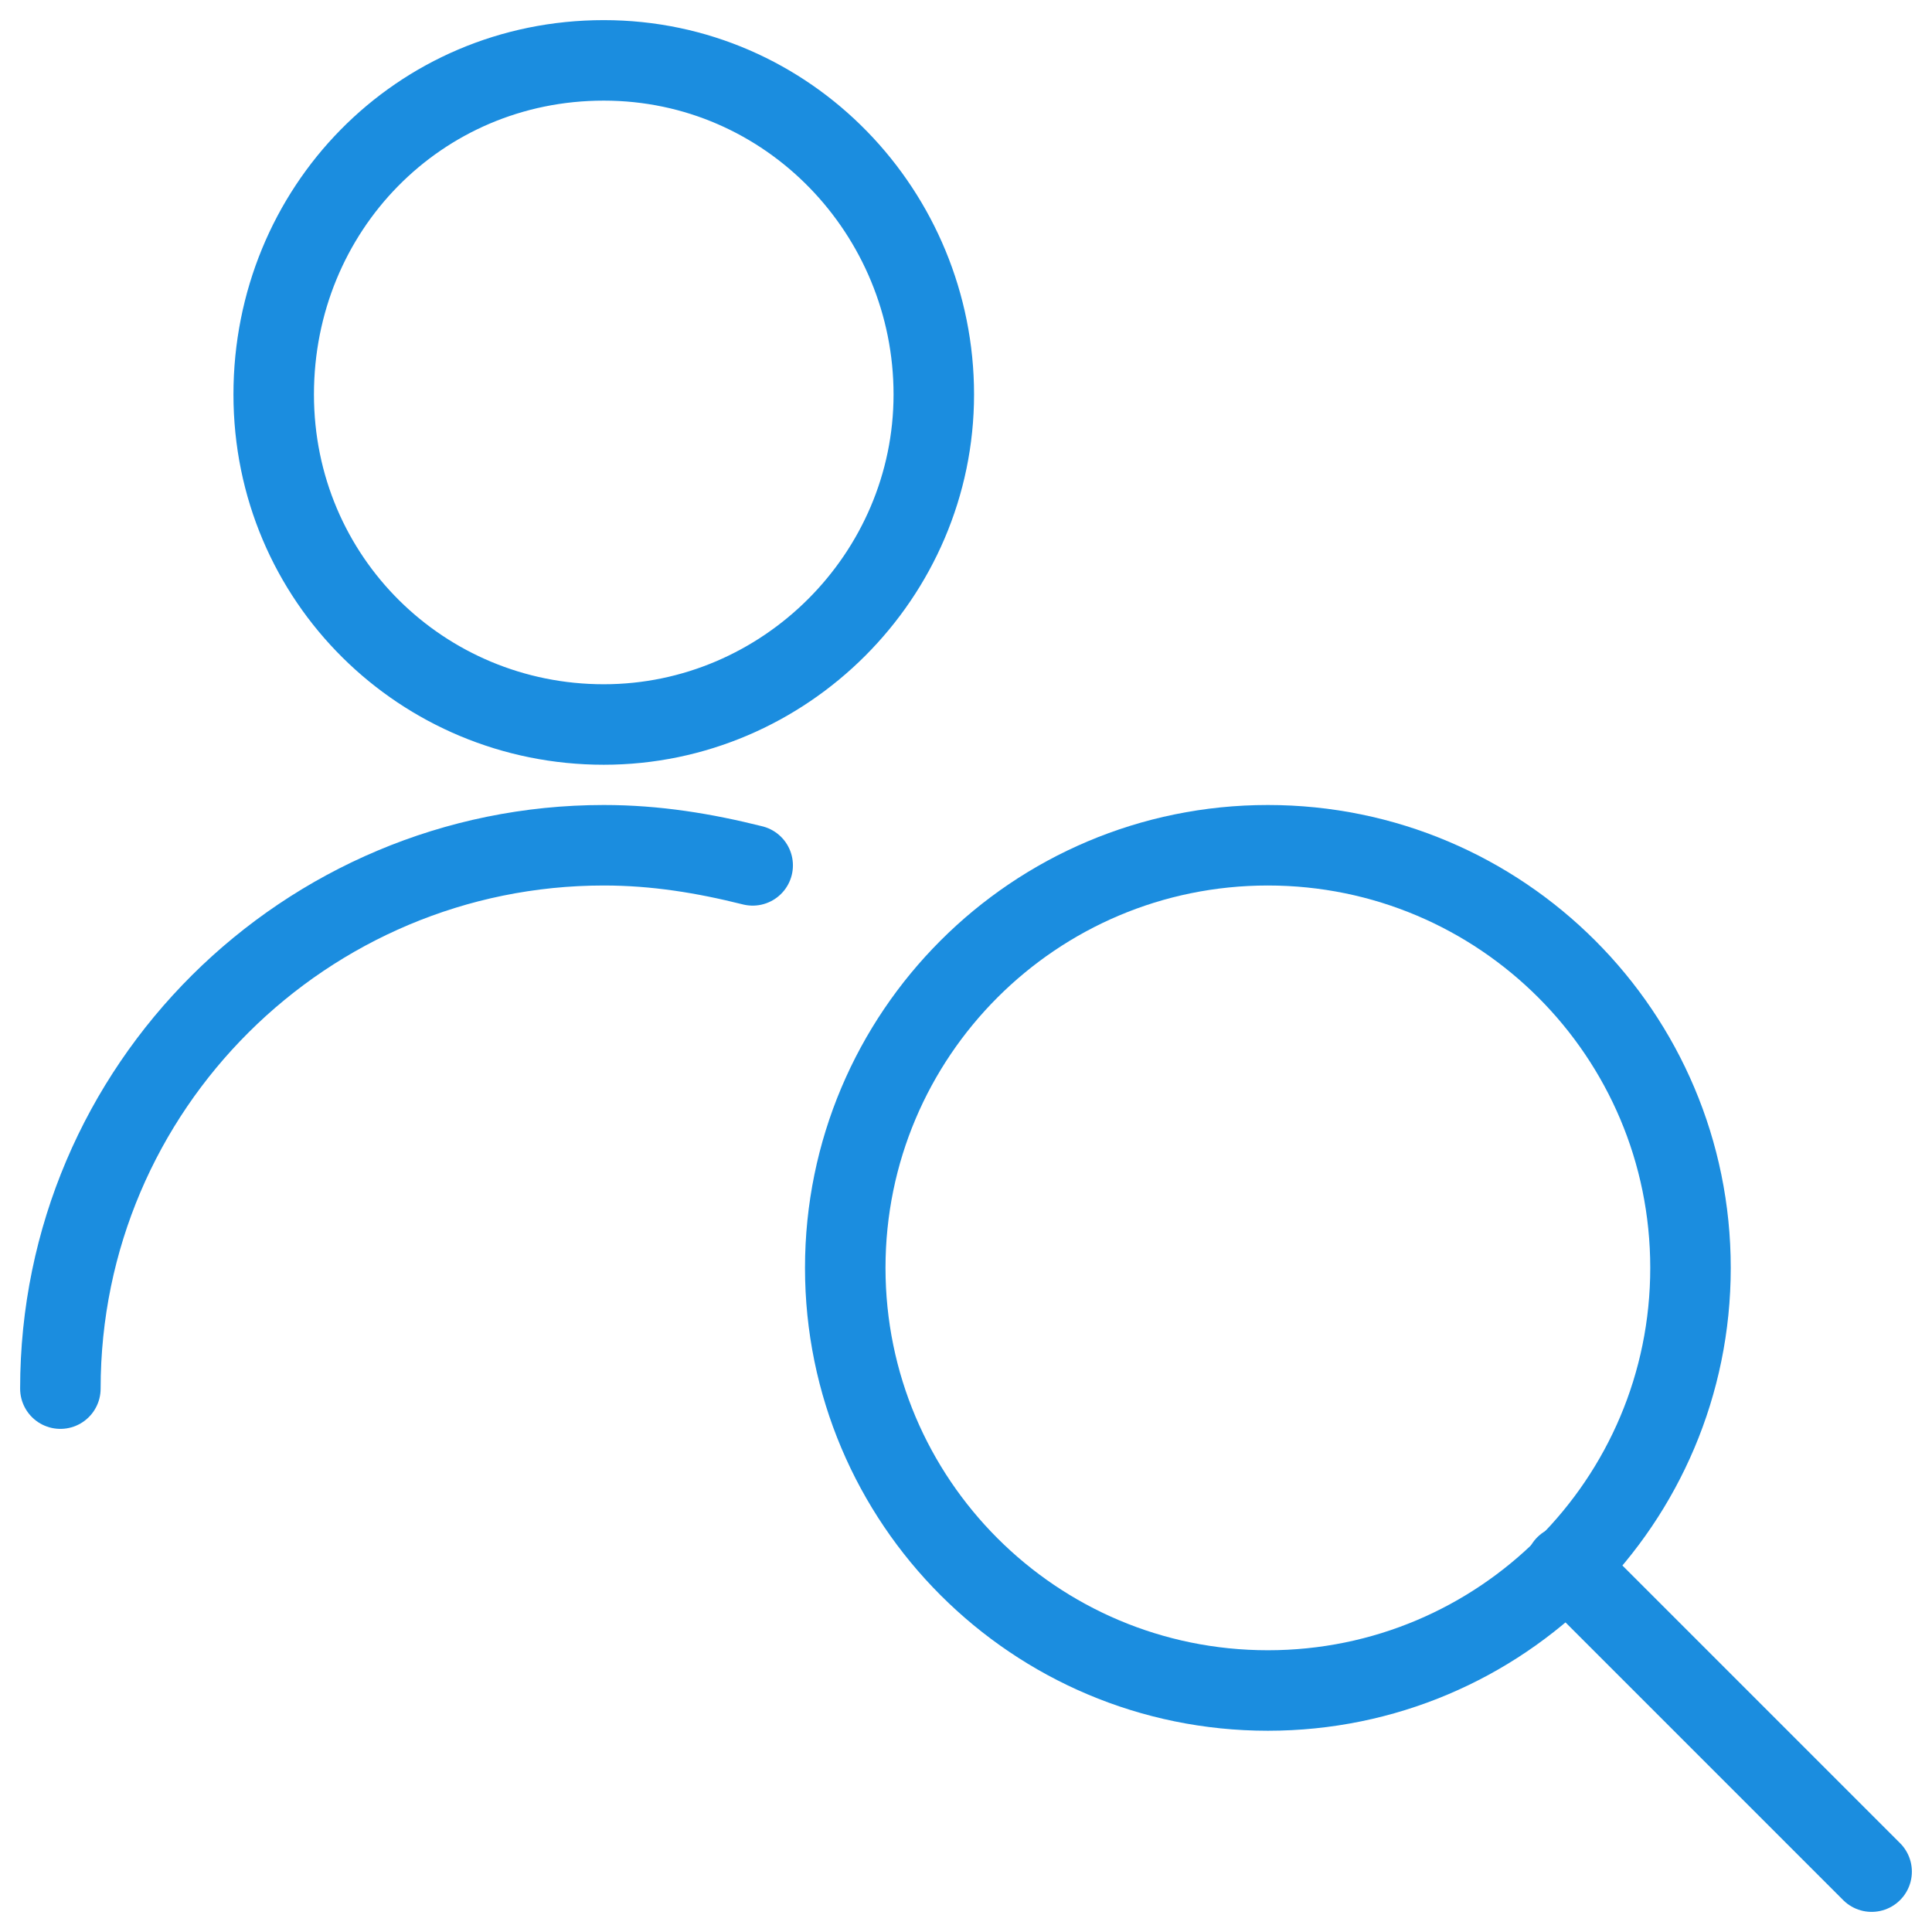 <?xml version="1.0" encoding="utf-8"?>
<!-- Generator: Adobe Illustrator 26.3.1, SVG Export Plug-In . SVG Version: 6.00 Build 0)  -->
<svg version="1.1" id="Layer_1" xmlns="http://www.w3.org/2000/svg" xmlns:xlink="http://www.w3.org/1999/xlink" x="0px" y="0px"
	 viewBox="0 0 48 48" style="enable-background:new 0 0 48 48;" xml:space="preserve">
<style type="text/css">
	.st0{fill:none;stroke:#1B8DDF;stroke-width:2;stroke-linecap:round;stroke-linejoin:round;stroke-miterlimit:8;}
</style>
<path class="st0" d="M1.5,34.5C1.5,27,7.6,21,15,21c1.3,0,2.5,0.2,3.7,0.5"/>
<path class="st0" d="M6.8,9.8c0,4.6,3.7,8.2,8.2,8.2s8.2-3.7,8.2-8.2S19.6,1.5,15,1.5S6.8,5.2,6.8,9.8z"/>
<path class="st0" d="M21,31.5C21,37.3,25.7,42,31.5,42S42,37.3,42,31.5S37.3,21,31.5,21S21,25.7,21,31.5z"/>
<path class="st0" d="M46.5,46.5l-7.6-7.6"/>
</svg>
